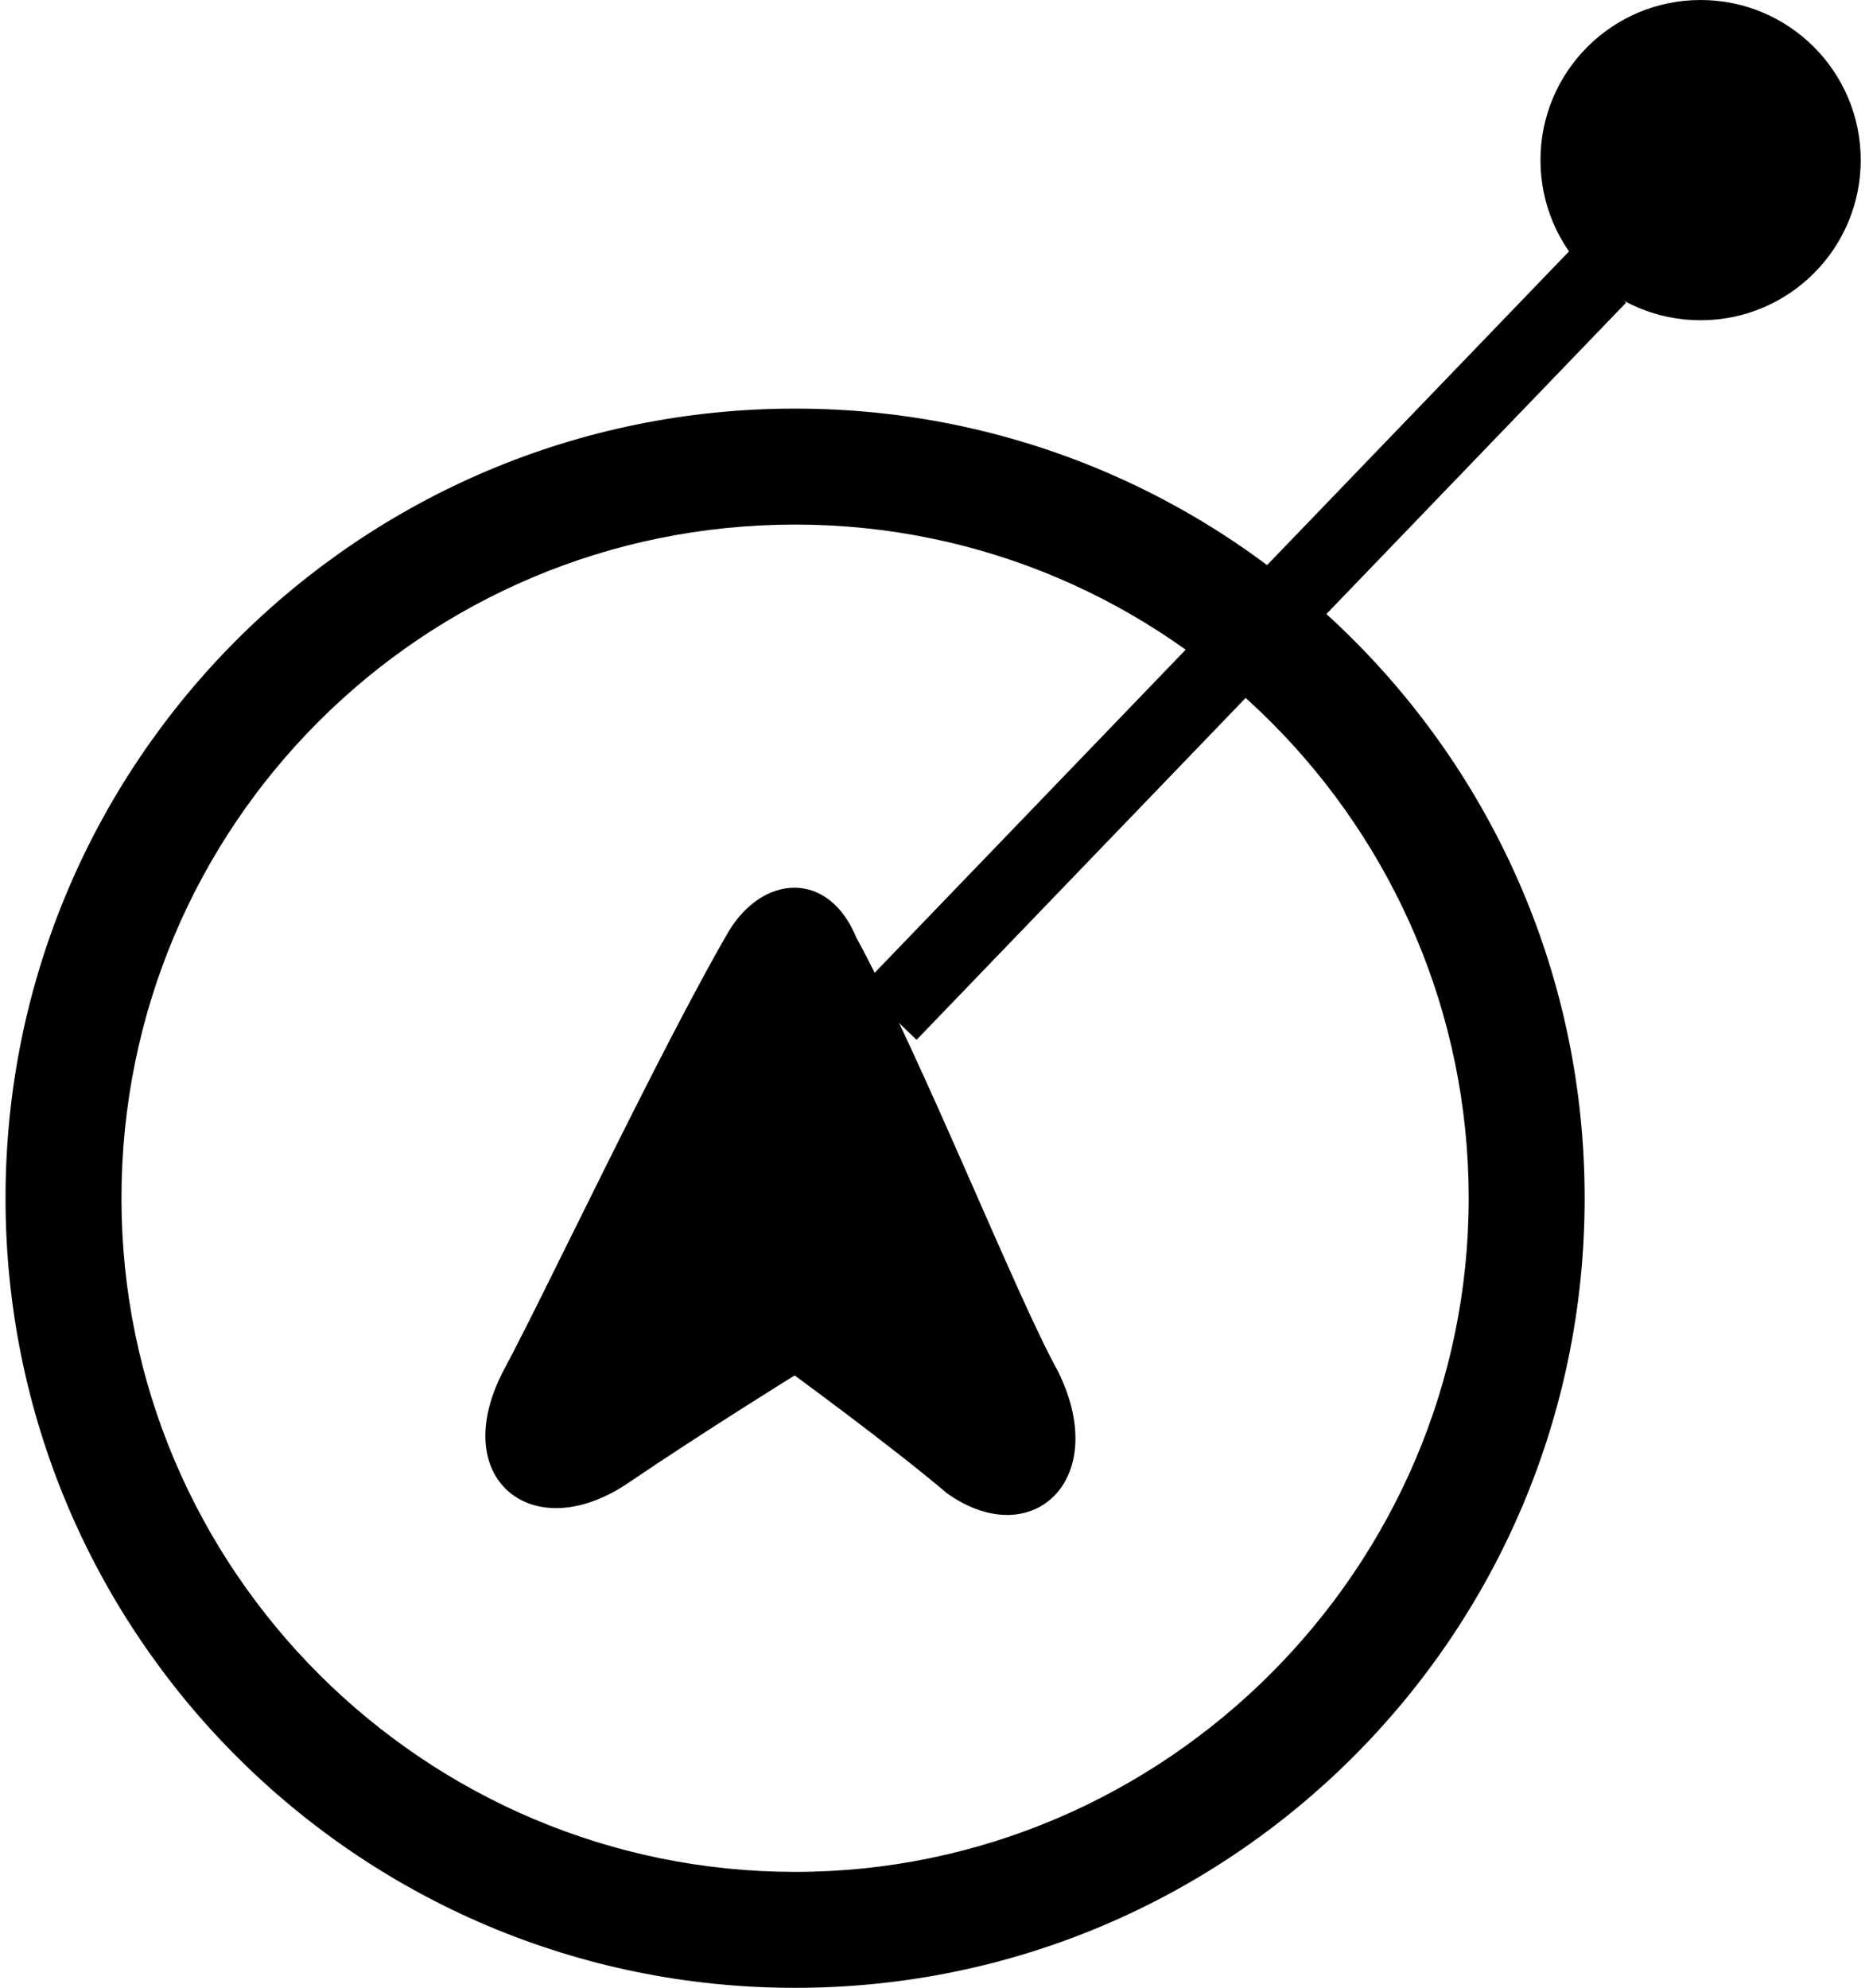 <?xml version="1.0" encoding="utf-8"?>
<!-- Generator: Adobe Illustrator 23.1.0, SVG Export Plug-In . SVG Version: 6.00 Build 0)  -->
<svg version="1.1" id="Layer_1" xmlns="http://www.w3.org/2000/svg" xmlns:xlink="http://www.w3.org/1999/xlink" x="0px" y="0px"
	 width="67.7px" height="72px" viewBox="0 0 67.7 72" enable-background="new 0 0 67.7 72" xml:space="preserve">
<g>
	<path stroke="#000000" stroke-width="0.694" stroke-linejoin="round" stroke-miterlimit="10" d="M26.7,33.9
		c-2.5,4.3-6.7,13.2-8.1,15.8c-2,3.7,0.8,5.9,4,3.7c2.8-1.9,6.2-4,6.2-4s3.7,2.7,5.7,4.4c2.8,2,5.3-0.4,3.5-4
		c-1.5-2.7-4.9-11.3-7.3-15.7C29.8,31.9,27.8,32.1,26.7,33.9z"/>
	<g>
		<path d="M28.8,19c13.5,0,24.4,11,24.4,24.4s-11,24.4-24.4,24.4S4.4,56.9,4.4,43.4S15.3,19,28.8,19 M28.8,14.8
			C13,14.8,0.2,27.6,0.2,43.4S13,72,28.8,72s28.6-12.8,28.6-28.6S44.6,14.8,28.8,14.8L28.8,14.8z"/>
	</g>
	
		<line fill="none" stroke="#000000" stroke-width="2.777" stroke-linejoin="round" stroke-miterlimit="10" x1="32.2" y1="36.7" x2="57.9" y2="10"/>
	<circle cx="61.6" cy="5.8" r="5.8"/>
</g>
<g>
</g>
<g>
</g>
<g>
</g>
<g>
</g>
<g>
</g>
<g>
</g>
</svg>
